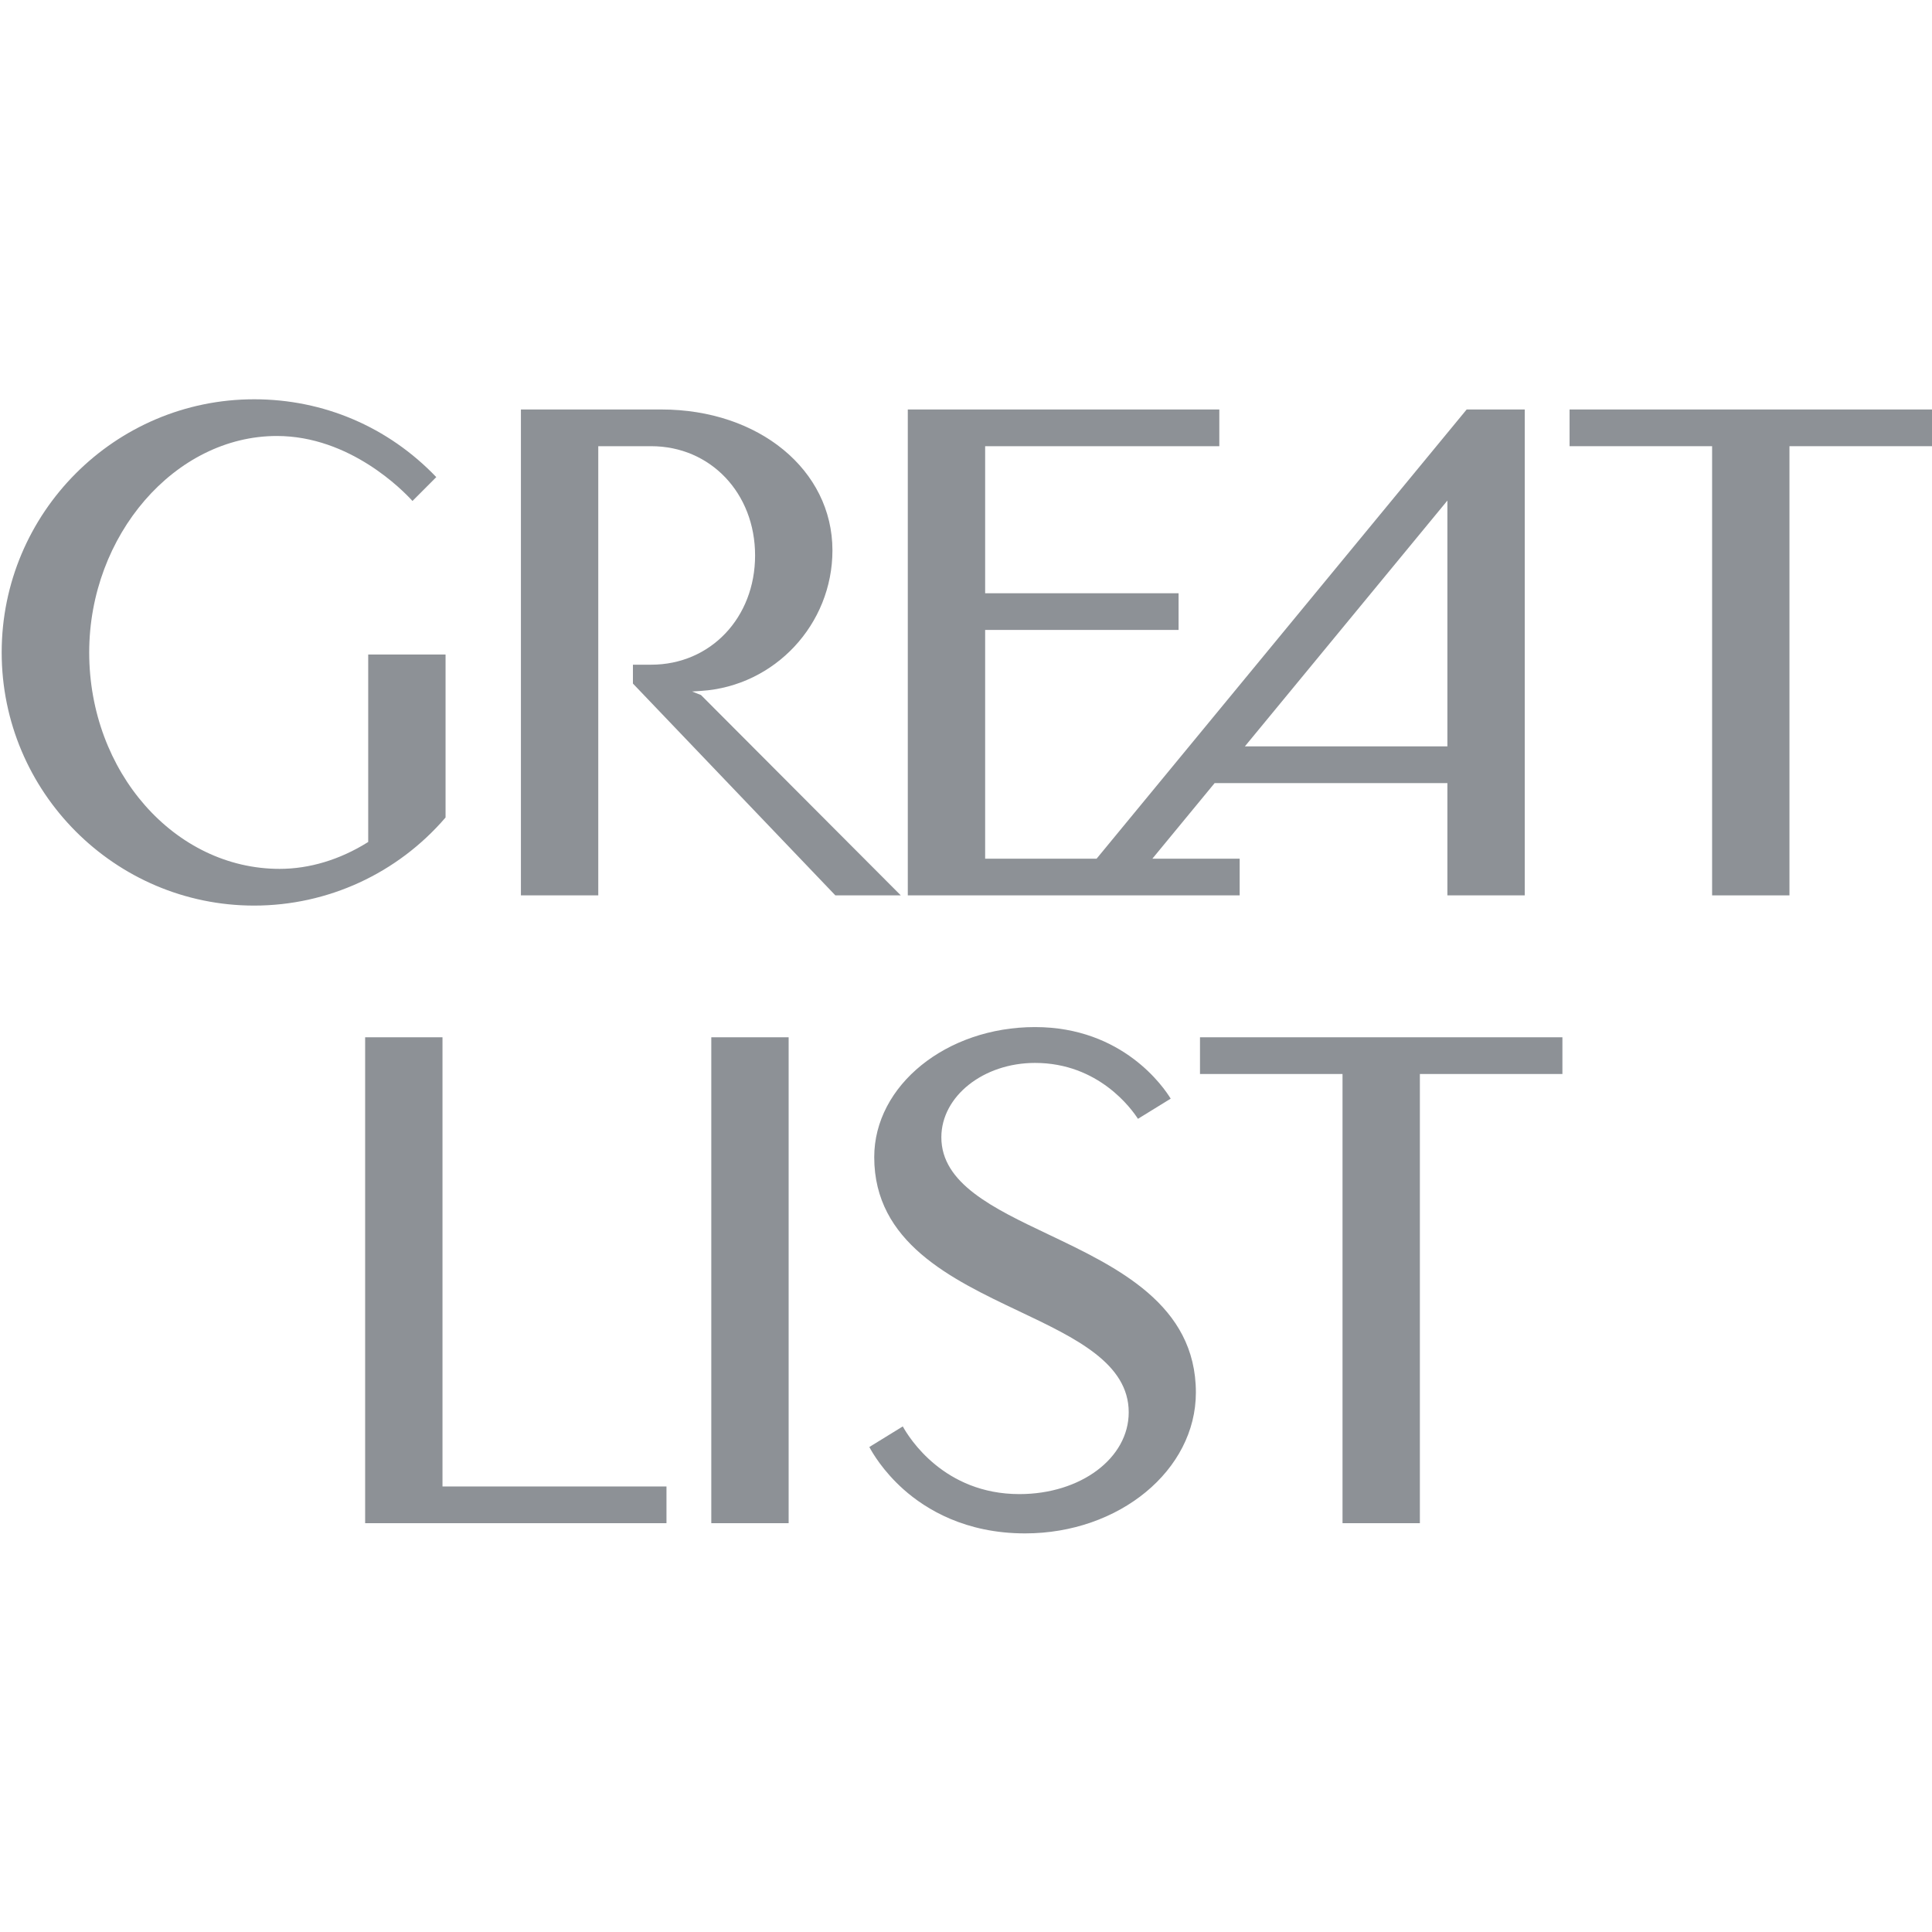 <?xml version="1.0" encoding="UTF-8"?> <svg xmlns="http://www.w3.org/2000/svg" width="600" height="600" viewBox="0 0 600 600" fill="none"><path d="M113.398 322.138V473.038H206.98V461.636H137.418V322.138H113.398Z" fill="#8D9196"></path><path d="M220.899 473.038H244.919V322.138H220.899V473.038Z" fill="#8D9196"></path><path d="M280.621 462.557C287.622 468.785 299.85 476.21 318.348 476.21C347.595 476.21 371.392 456.585 371.392 432.463C371.392 405.151 347.011 393.55 325.5 383.318C308.45 375.209 292.344 367.545 292.344 353.201C292.344 340.463 305.396 330.098 321.437 330.098C341.187 330.098 351.442 344.412 353.402 347.46L363.57 341.196C361.504 337.801 348.782 318.968 321.437 318.968C293.902 318.968 271.499 337.088 271.499 359.362C271.499 385.867 295.406 397.211 316.498 407.223C334.001 415.529 350.533 423.375 350.533 438.61C350.533 452.85 335.621 464.006 316.581 464.006C293.158 464.006 282.33 446.544 280.367 442.987L269.979 449.381C270.885 451.093 274.21 456.857 280.621 462.557Z" fill="#8D9196"></path><path d="M485.221 322.138H372.668V333.541H416.933V473.038H440.956V333.541H485.221V322.138Z" fill="#8D9196"></path><path d="M0.522 202.619C0.522 245.971 35.696 281.239 78.93 281.239C101.79 281.239 123.441 271.272 138.37 253.885V203.258H114.349V261.484L114.048 261.669C105.463 267.012 96.051 269.836 86.835 269.836C54.23 269.836 27.703 239.684 27.703 202.619C27.703 166.184 54.388 135.399 85.972 135.399C108.7 135.399 125.184 152.369 128.1 155.582L135.492 148.17C120.567 132.576 100.506 124 78.93 124C35.696 124 0.522 159.268 0.522 202.619Z" fill="#8D9196"></path><path d="M600 127.168H487.446V138.571H531.711V278.068H555.731V138.571H600V127.168Z" fill="#8D9196"></path><path d="M279.751 278.068L217.695 215.845L214.94 214.749L217.766 214.564C240.62 213.072 258.521 193.898 258.521 170.915C258.521 145.976 235.686 127.168 205.405 127.168H161.776V278.068H185.798V138.571H202.243C220.631 138.571 234.499 153.157 234.499 172.5C234.499 191.843 220.631 206.426 202.243 206.426H196.559V212.285L259.429 278.068H279.751Z" fill="#8D9196"></path><path d="M449.501 155.453V231.79H386.611L449.501 155.453ZM305.945 266.666V195.637H366.019V184.234H305.945V138.571H378.669V127.165H281.924V278.069H384.991V266.666H357.879L377.218 243.193H449.501V278.069H473.524V127.165H455.486L340.562 266.666H305.945Z" fill="#8D9196"></path></svg> 